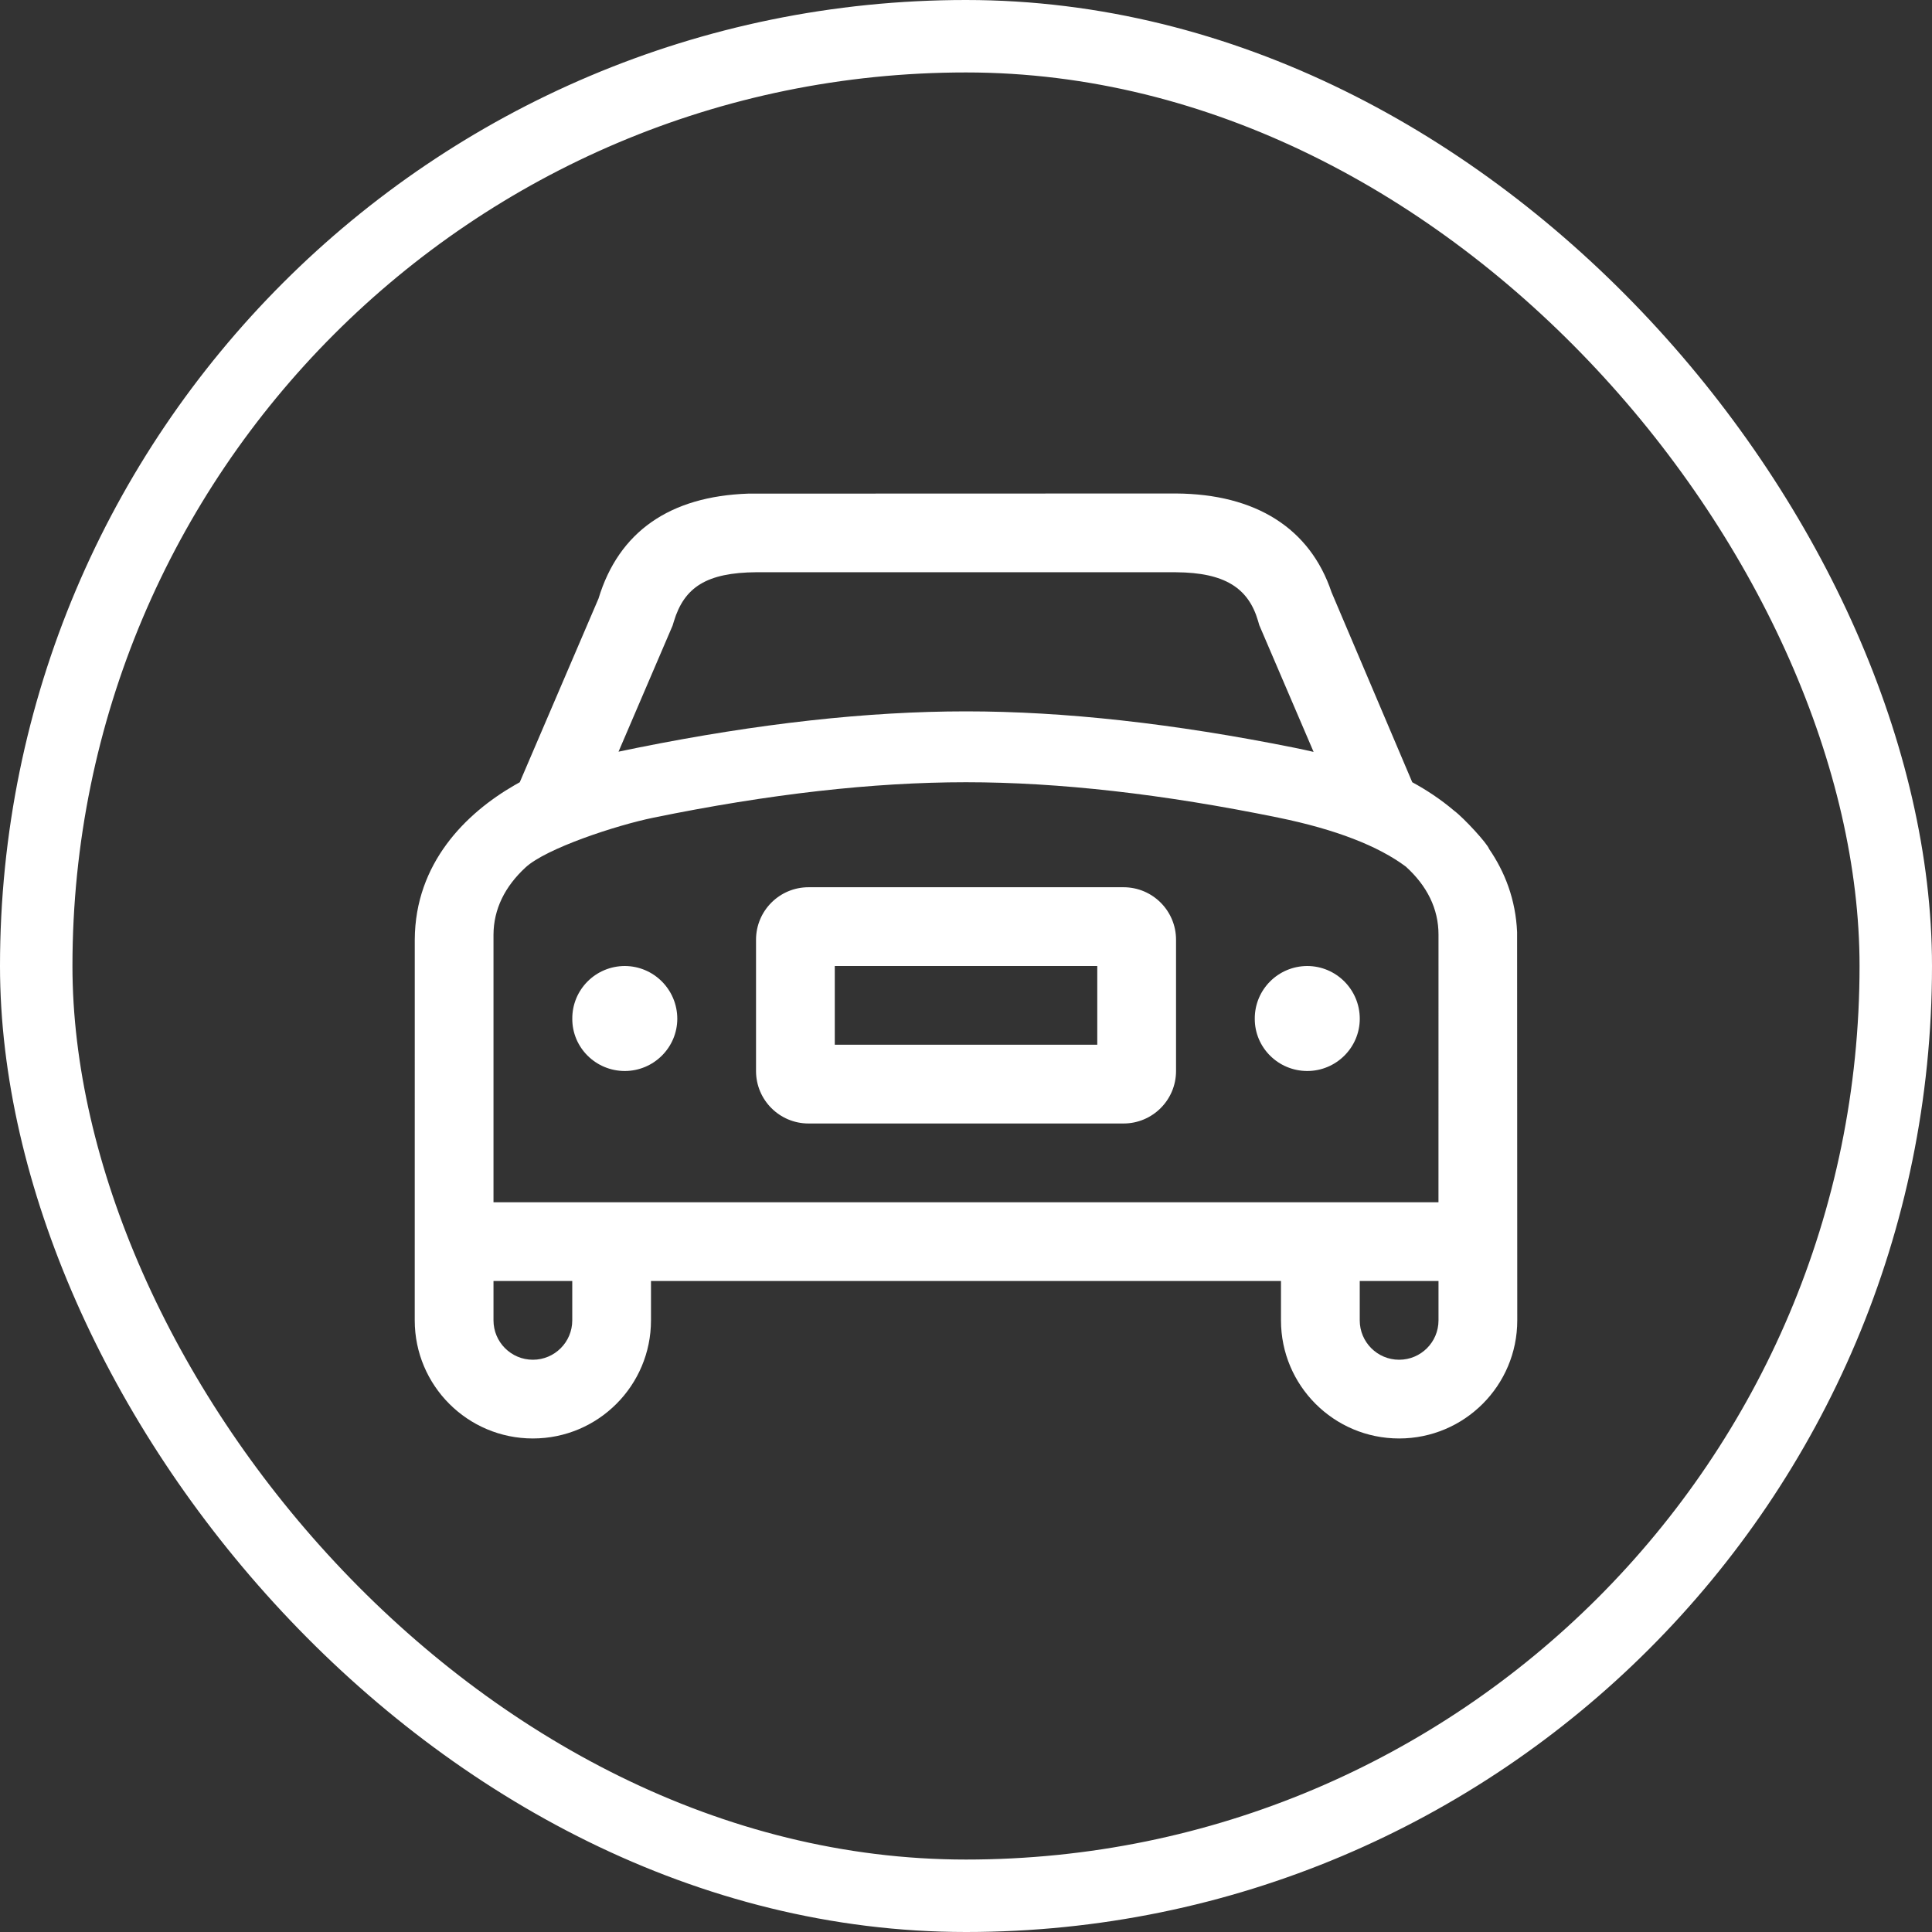 <svg width="50" height="50" viewBox="0 0 60 60" fill="none" xmlns="http://www.w3.org/2000/svg">
<rect x="0" y="0" width="60" height="60" fill="#333333" stroke="none"/>
<rect x="1.125" y="1.125" width="57.75" height="57.75" rx="28.875" stroke="white" stroke-width="2.25"/>
<path fill-rule="evenodd" clip-rule="evenodd" d="M36.523 15.326C39.007 15.342 40.687 16.412 41.352 18.392L43.859 24.293C44.296 24.53 44.743 24.824 45.16 25.178C45.463 25.404 46.193 26.199 46.246 26.366C46.735 27.078 47.071 27.935 47.115 28.949L47.12 41.005C47.12 43.031 45.477 44.673 43.451 44.673C41.425 44.673 39.782 43.031 39.782 41.005V39.782H20.217V41.005C20.217 43.031 18.575 44.673 16.549 44.673C14.523 44.673 12.88 43.031 12.88 41.005L12.881 29.184C12.891 26.805 14.471 25.253 15.986 24.381L16.142 24.293L18.588 18.587C19.216 16.517 20.796 15.413 23.24 15.33L36.523 15.326ZM44.674 39.782H42.228V41.005C42.228 41.681 42.776 42.228 43.451 42.228C44.127 42.228 44.674 41.681 44.674 41.005V39.782ZM15.326 39.782H17.772V41.005C17.772 41.681 17.224 42.228 16.549 42.228C15.874 42.228 15.326 41.681 15.326 41.005V39.782ZM29.999 24.293C27.115 24.293 23.88 24.659 20.296 25.393C19.137 25.63 16.963 26.345 16.321 26.939C15.679 27.532 15.329 28.236 15.326 29.029V37.337H44.673L44.674 29.027C44.675 28.221 44.317 27.509 43.659 26.913C42.807 26.277 41.49 25.759 39.703 25.393C36.119 24.659 32.883 24.293 29.999 24.293ZM42.229 31.638C42.228 30.732 41.497 30.003 40.599 30C39.695 30.003 38.964 30.732 38.968 31.638C38.965 32.532 39.695 33.26 40.599 33.261C41.497 33.26 42.228 32.532 42.229 31.638ZM19.403 30C20.302 30.003 21.032 30.732 21.034 31.638C21.032 32.532 20.302 33.26 19.403 33.261C18.5 33.26 17.769 32.532 17.773 31.638C17.768 30.732 18.499 30.003 19.403 30ZM36.523 29.185C36.523 28.284 35.793 27.554 34.892 27.554H25.11C24.209 27.554 23.479 28.284 23.479 29.185V33.261C23.479 34.161 24.209 34.891 25.11 34.891H34.892C35.793 34.891 36.523 34.161 36.523 33.261V29.185ZM34.077 30H25.925V32.445H34.077V30ZM20.928 19.297C21.249 18.24 21.937 17.782 23.495 17.771L36.523 17.772C38.044 17.782 38.77 18.266 39.068 19.277L39.109 19.417L40.795 23.351C40.597 23.305 40.393 23.261 40.186 23.219C36.451 22.469 33.056 22.092 30 22.092C26.944 22.092 23.549 22.469 19.815 23.219L19.209 23.344L20.889 19.426L20.928 19.297Z" fill="white"/>
</svg>
